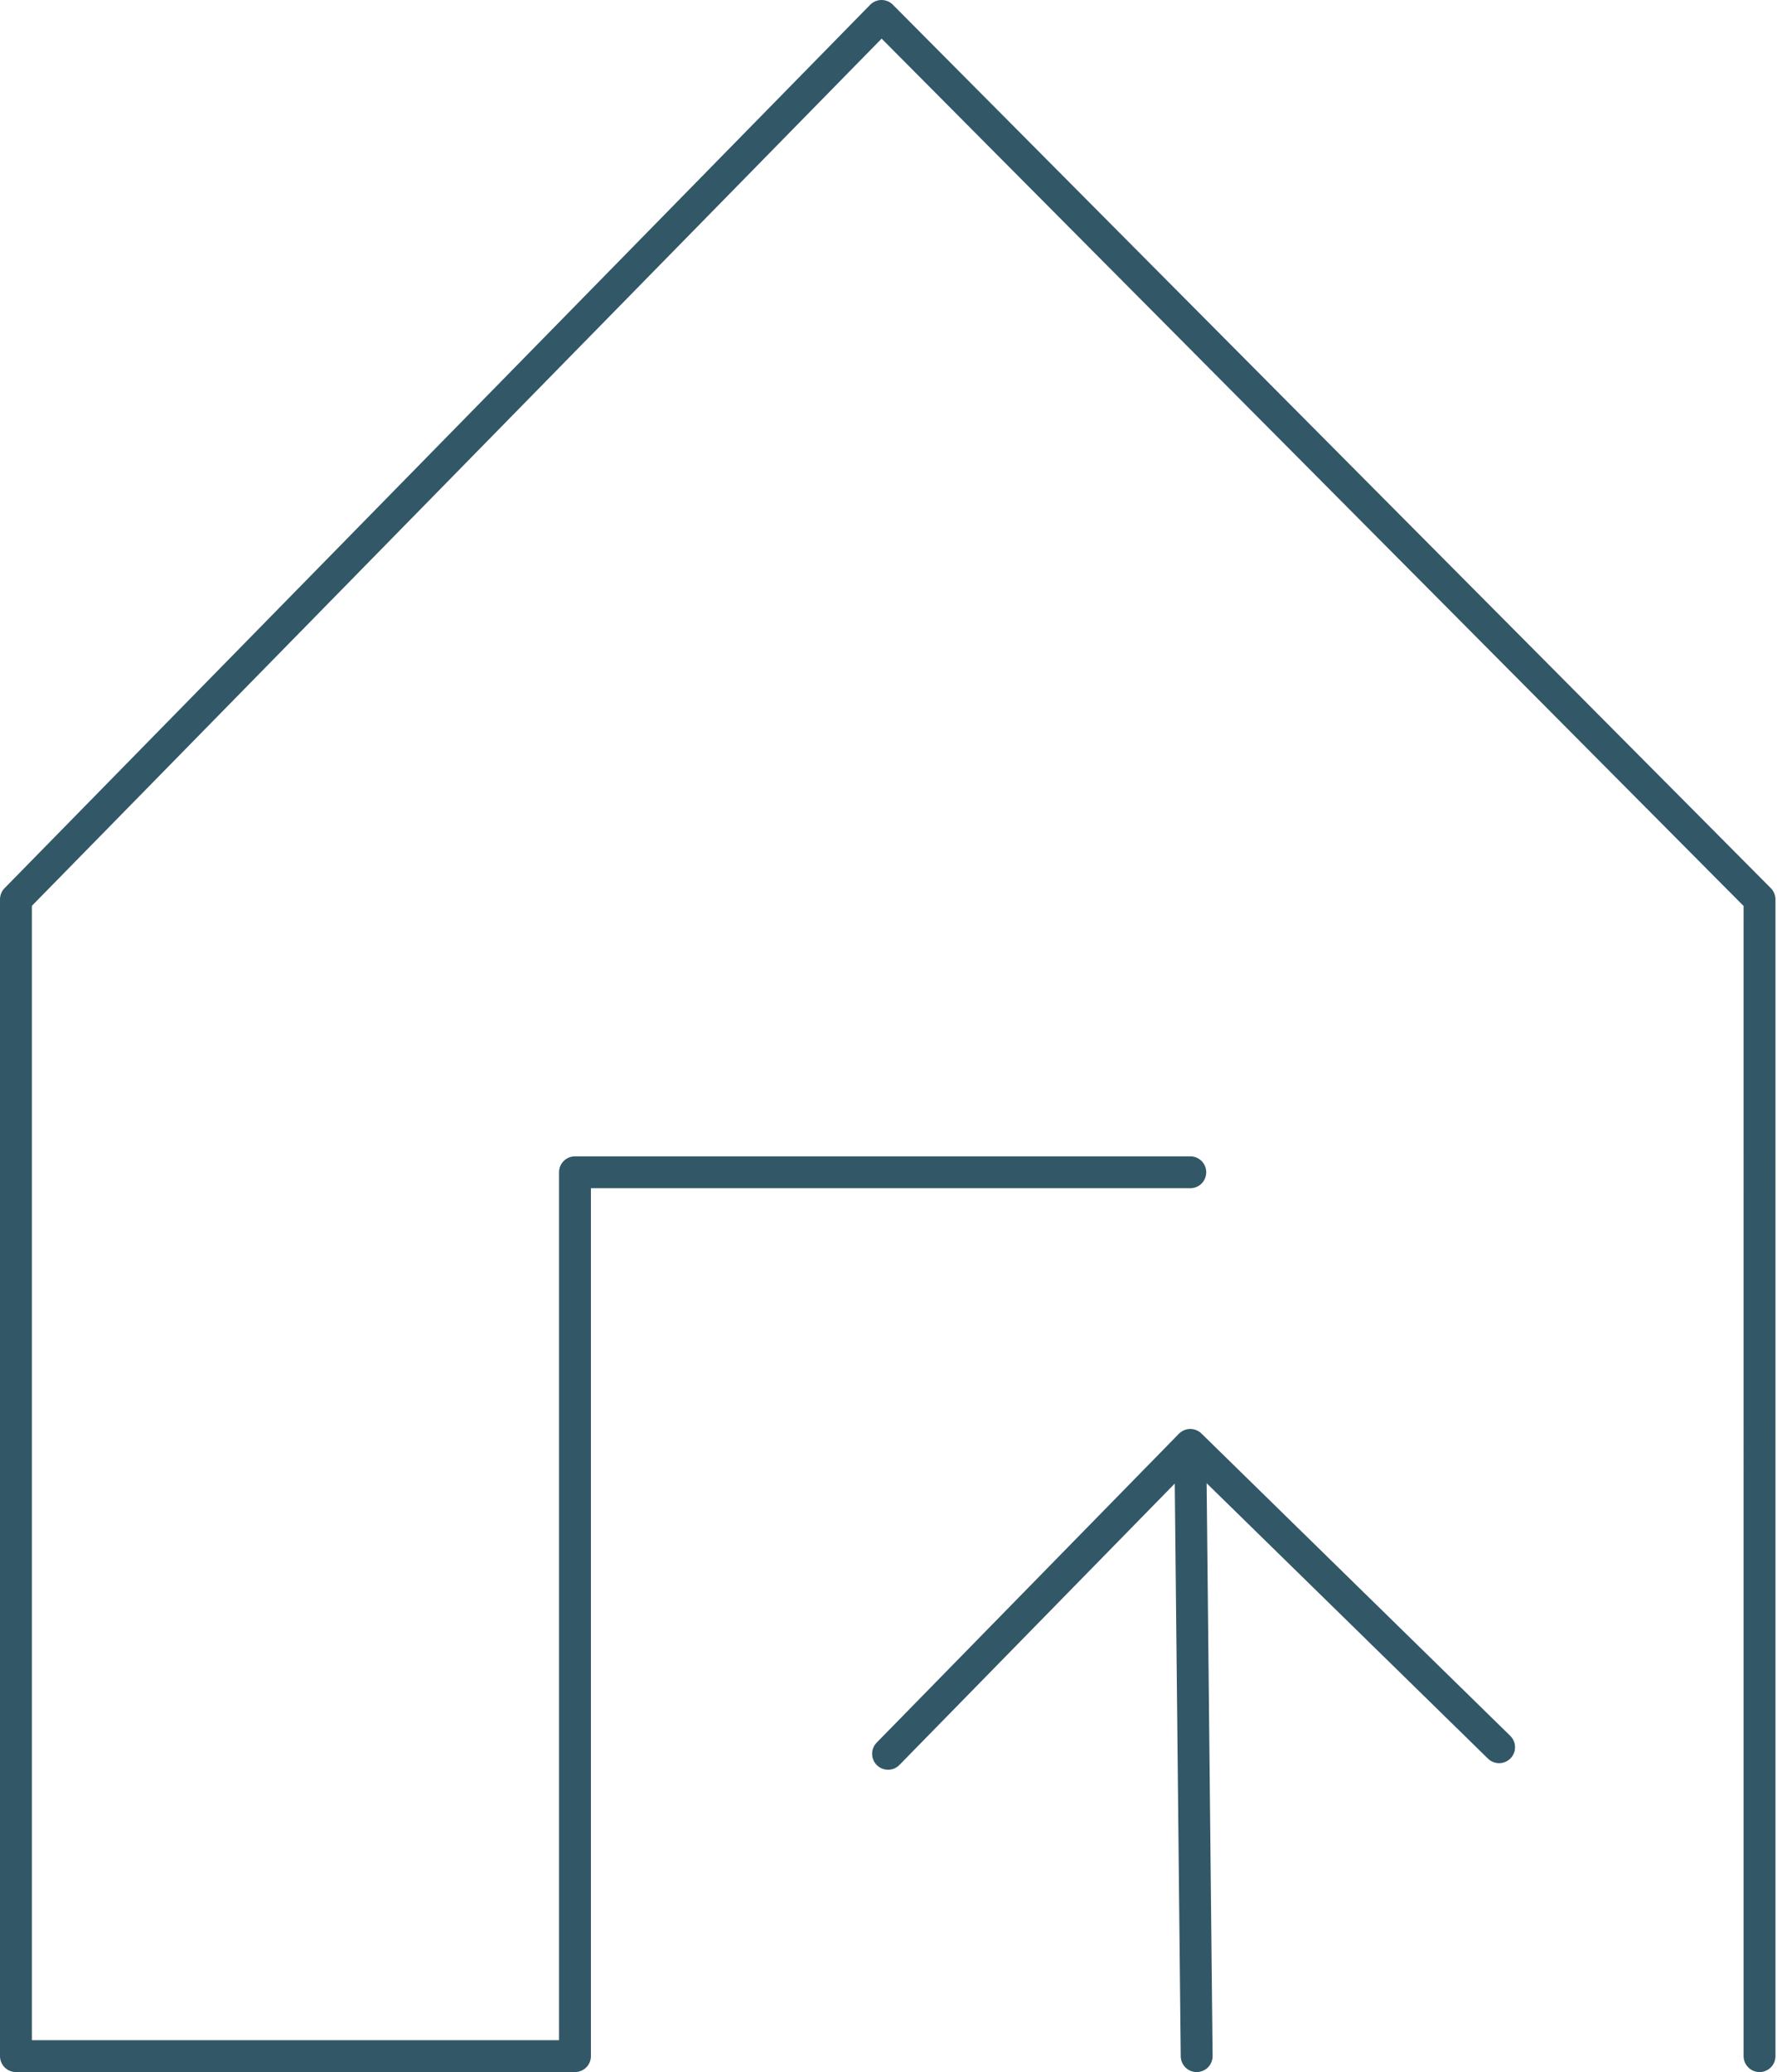 <?xml version="1.0" encoding="UTF-8"?> <svg xmlns="http://www.w3.org/2000/svg" width="55.917" height="65.005" viewBox="0 0 55.917 65.005"><path id="uksed" d="M37.6,37.024H18.292V64.75H.75V28.462L27.912.75,55.46,28.462M37.8,64.75l-.2-19.174m9.69,9.484L37.6,45.576l-9.484,9.69m27.346-26.8V64.75" transform="translate(-0.25 -0.25)" fill="none" stroke="#325767" stroke-linecap="round" stroke-linejoin="round" stroke-width="1"></path></svg> 